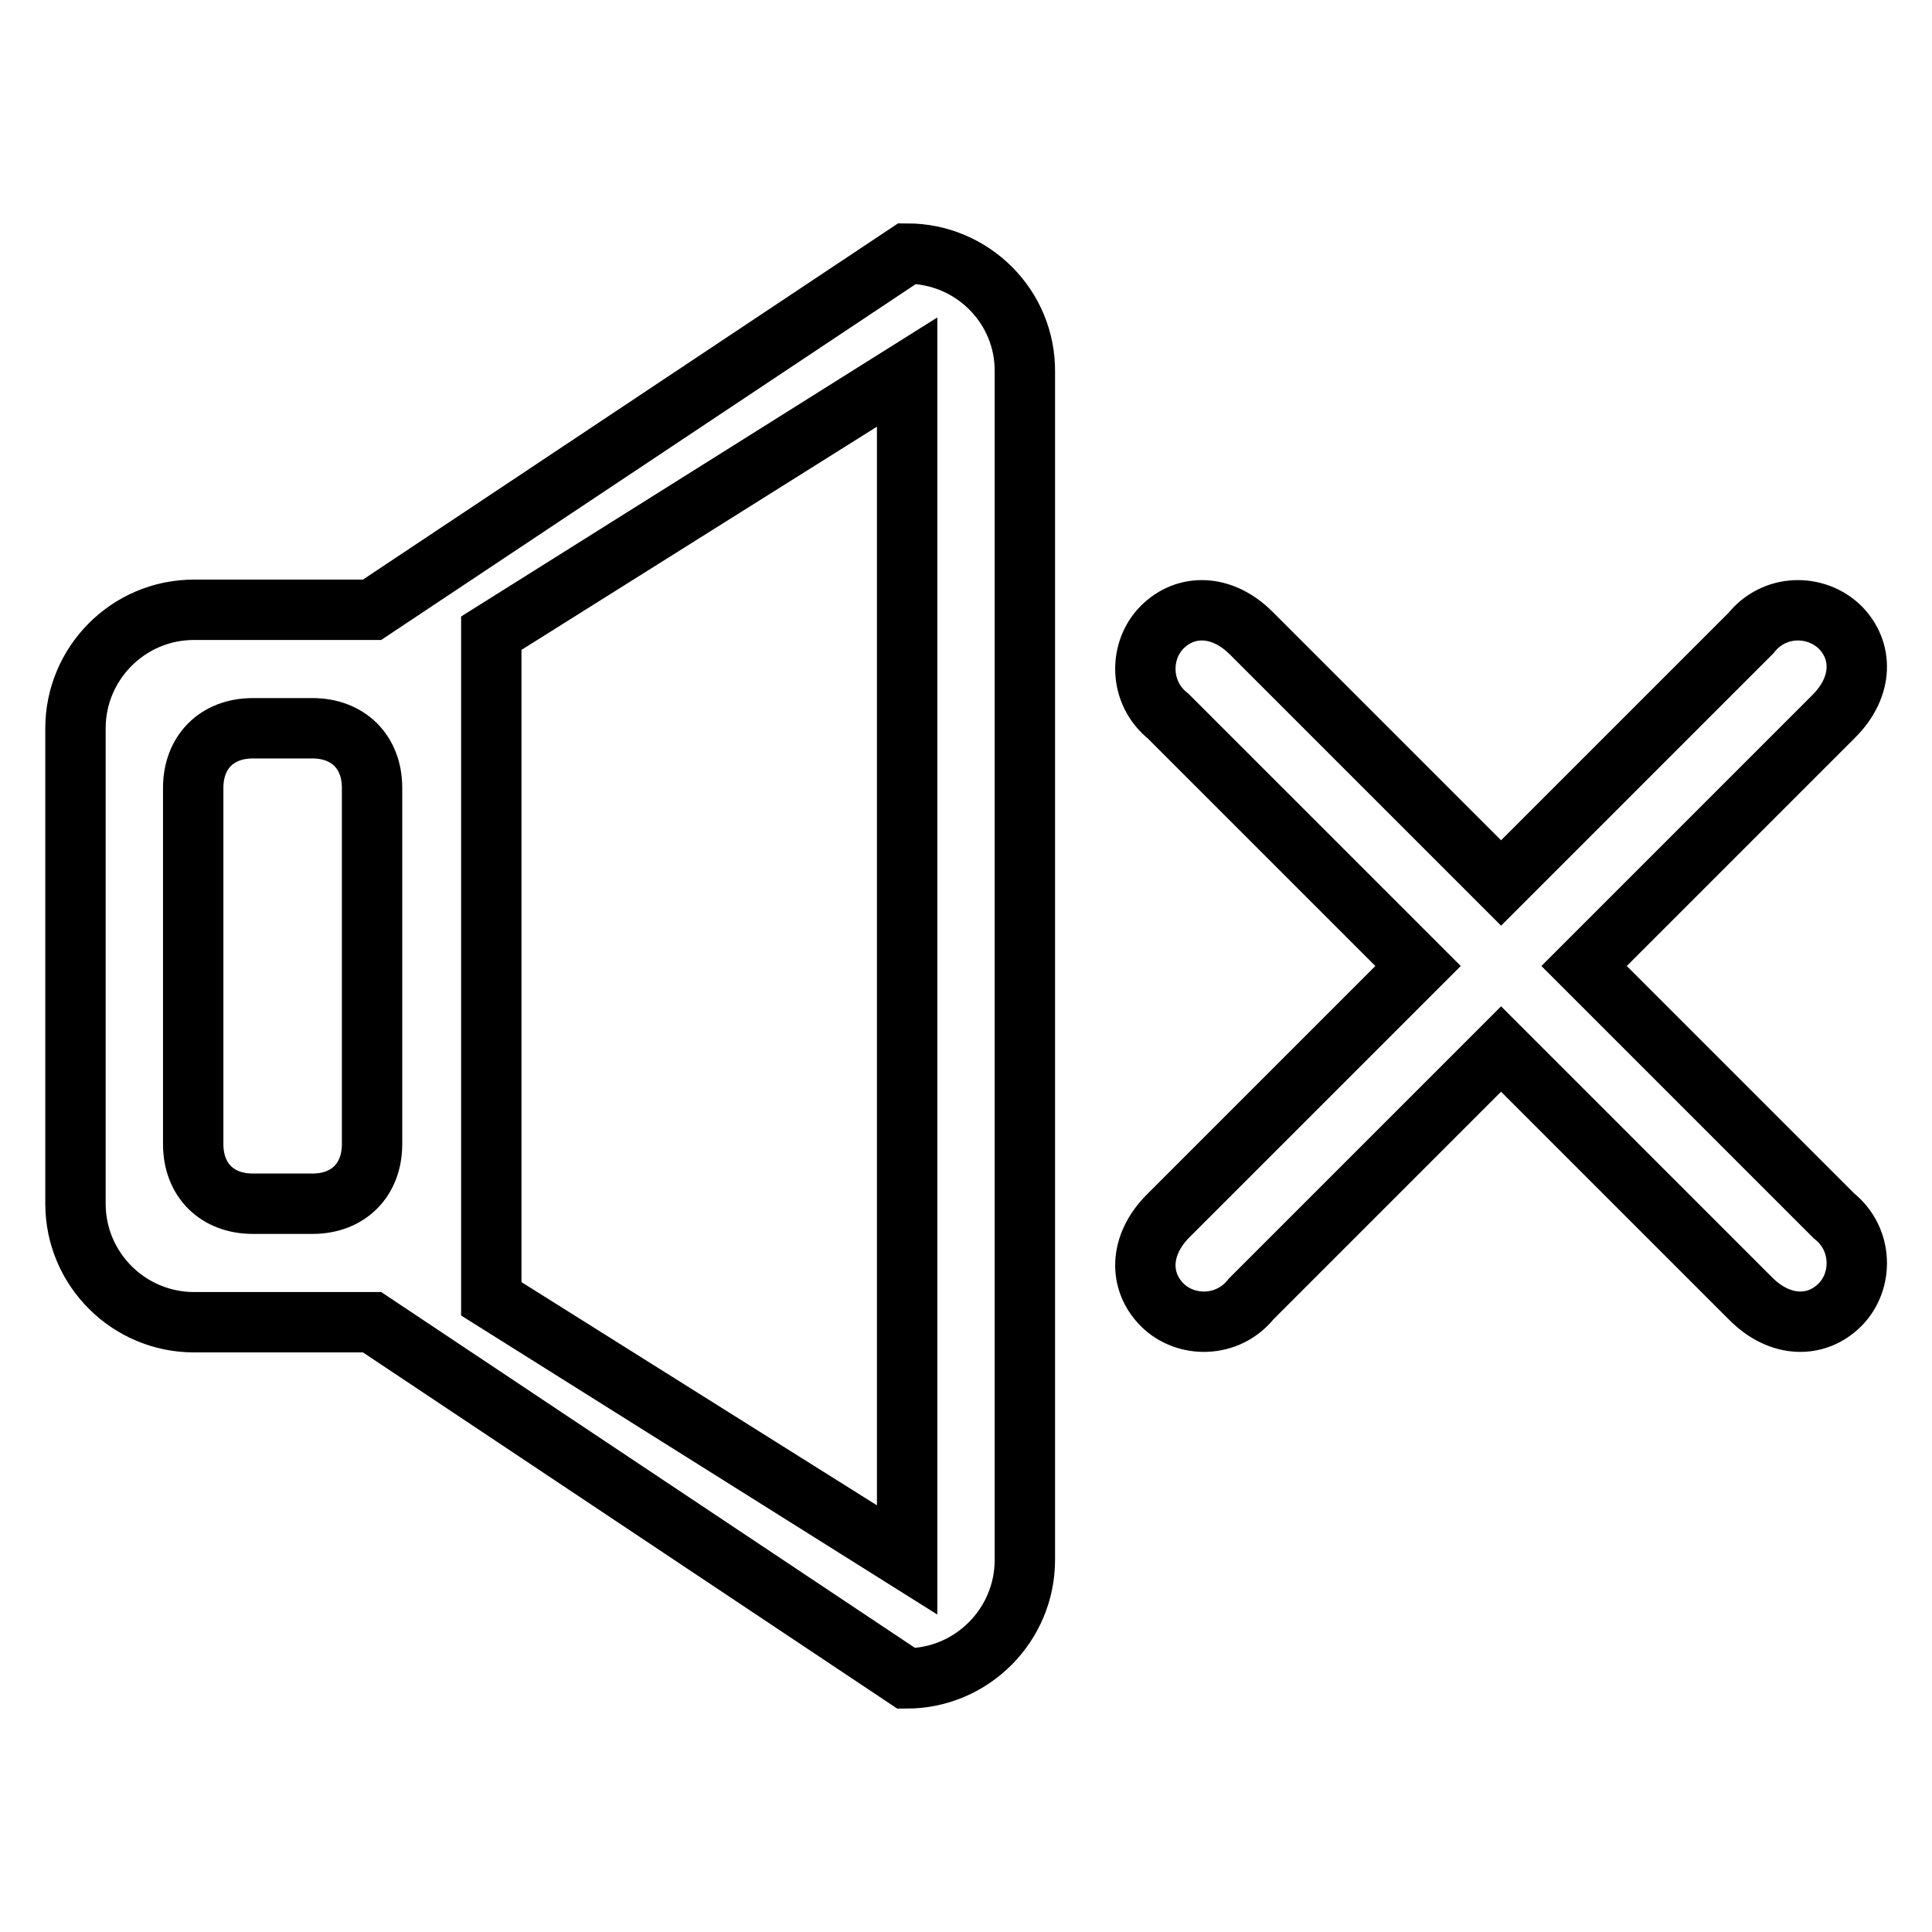 <?xml version="1.0" encoding="utf-8"?>
<!-- Svg Vector Icons : http://www.onlinewebfonts.com/icon -->
<!DOCTYPE svg PUBLIC "-//W3C//DTD SVG 1.1//EN" "http://www.w3.org/Graphics/SVG/1.1/DTD/svg11.dtd">
<svg version="1.1" xmlns="http://www.w3.org/2000/svg" xmlns:xlink="http://www.w3.org/1999/xlink" x="0px" y="0px" viewBox="0 0 256 256" enable-background="new 0 0 256 256" xml:space="preserve">
<g> <path stroke-width="8" fill-opacity="0" stroke="#000000"  d="M120.2,33.6L49.3,80.8H25.7c-8.7,0-15.7,7.1-15.7,15.7v63c0,8.7,7.1,15.7,15.7,15.7h23.6l70.8,47.2 c8.7,0,15.7-7.1,15.7-15.7V49.3C135.9,40.6,128.8,33.6,120.2,33.6z M49.3,151.6c0,4.7-3.1,7.9-7.9,7.9h-7.9c-4.7,0-7.9-3.1-7.9-7.9 v-47.2c0-4.7,3.1-7.9,7.9-7.9h7.9c4.7,0,7.9,3.1,7.9,7.9V151.6z M120.2,206.7l-55.1-34.6V83.9l55.1-34.6V206.7z M209.9,128 l33.1-33.1c3.9-3.9,3.9-8.7,0.8-11.8c-3.2-3.1-8.7-3.1-11.8,0.8L198.9,117l-33.1-33.1c-3.9-3.9-8.7-3.9-11.8-0.8 c-3.1,3.1-3.1,8.7,0.8,11.8l33.1,33.1l-33.1,33.1c-3.9,3.9-3.9,8.7-0.8,11.8c3.1,3.1,8.7,3.1,11.8-0.8l33.1-33.1l33.1,33.1 c3.9,3.9,8.7,3.9,11.8,0.8c3.1-3.1,3.1-8.7-0.8-11.8L209.9,128L209.9,128z"/></g>
</svg>
